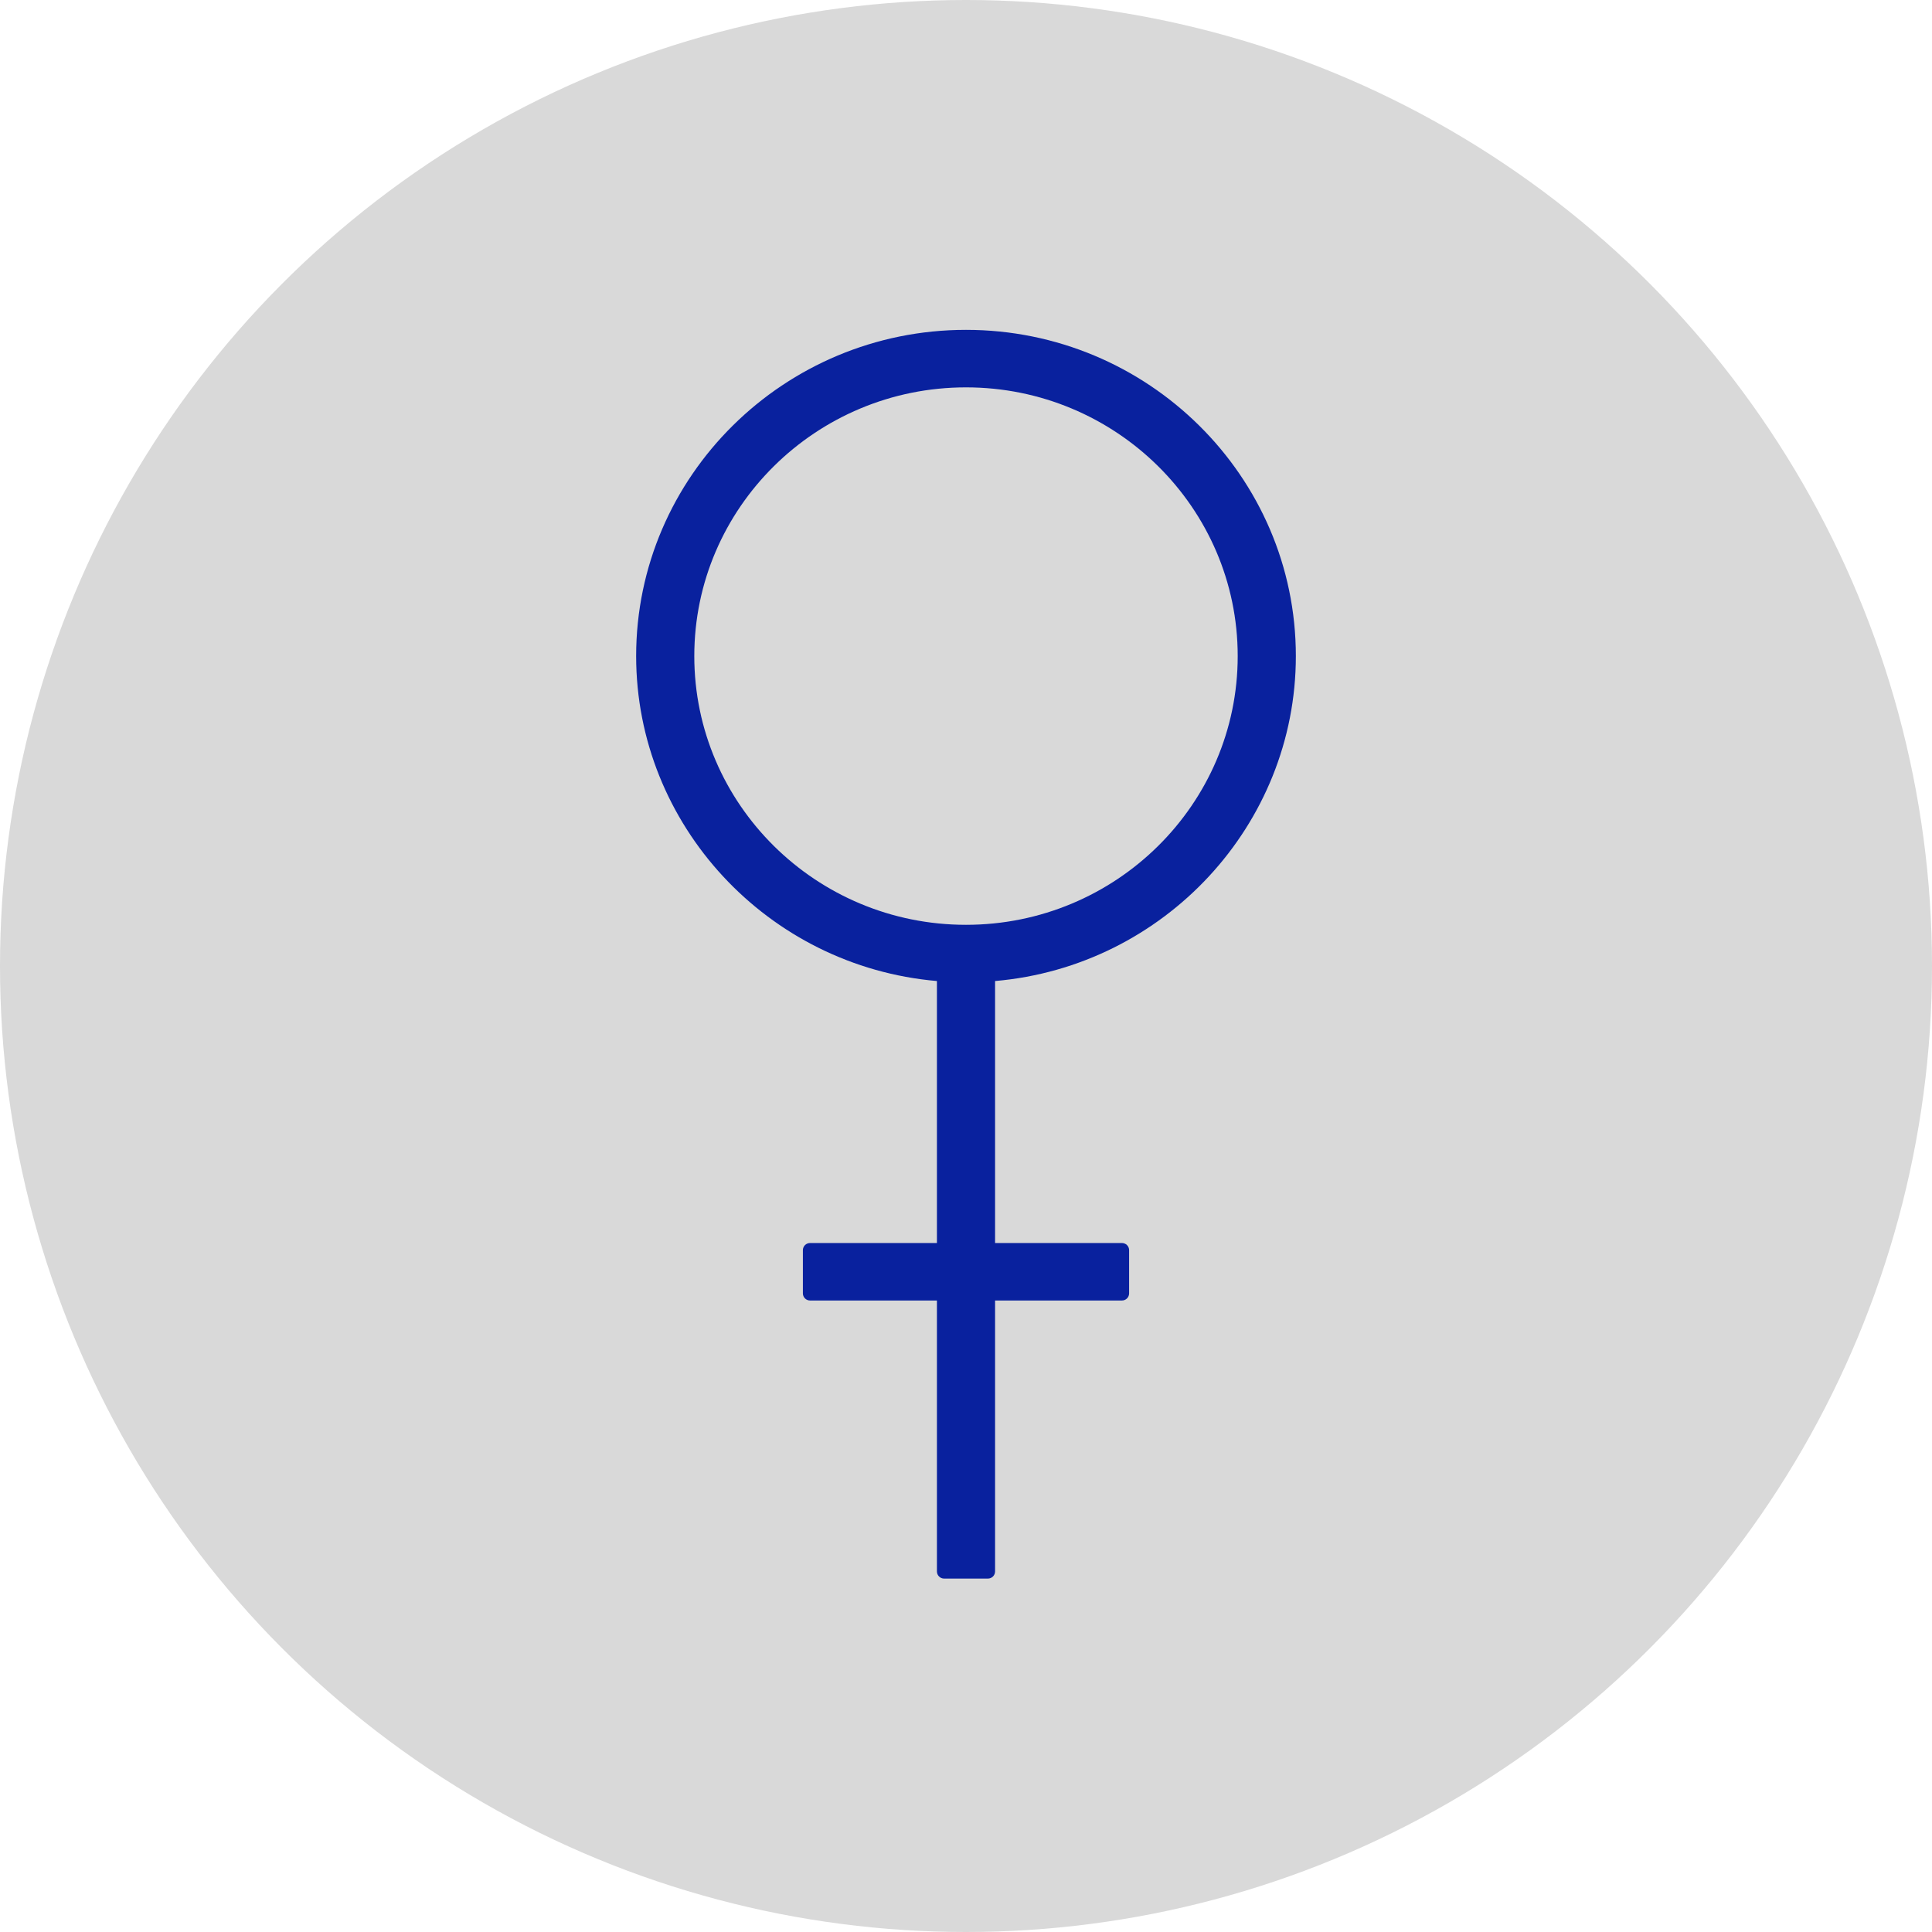 <svg width="82" height="82" viewBox="0 0 82 82" fill="none" xmlns="http://www.w3.org/2000/svg">
<circle cx="41" cy="41" r="41" fill="#D9D9D9"/>
<g clip-path="url(#clip0_81_107)">
<path d="M55 27.846C55 20.212 48.719 14 41 14C33.281 14 27 20.212 27 27.846C27 35.011 32.584 41.016 39.766 41.638V52.757H34.386C34.213 52.757 34.077 52.891 34.077 53.062V54.893C34.077 55.064 34.213 55.198 34.386 55.198H39.766V66.695C39.766 66.866 39.902 67 40.075 67H41.925C42.098 67 42.234 66.866 42.234 66.695V55.198H47.614C47.787 55.198 47.923 55.064 47.923 54.893V53.062C47.923 52.891 47.787 52.757 47.614 52.757H42.234V41.638C49.416 41.016 55 35.011 55 27.846ZM41 16.441C47.361 16.441 52.532 21.555 52.532 27.846C52.532 34.138 47.361 39.252 41 39.252C34.639 39.252 29.468 34.138 29.468 27.846C29.468 21.555 34.639 16.441 41 16.441Z" fill="#09219E"/>
</g>
<defs>
<clipPath id="clip0_81_107">
<rect width="28" height="53" fill="white" transform="translate(27 14)"/>
</clipPath>
</defs>
</svg>
